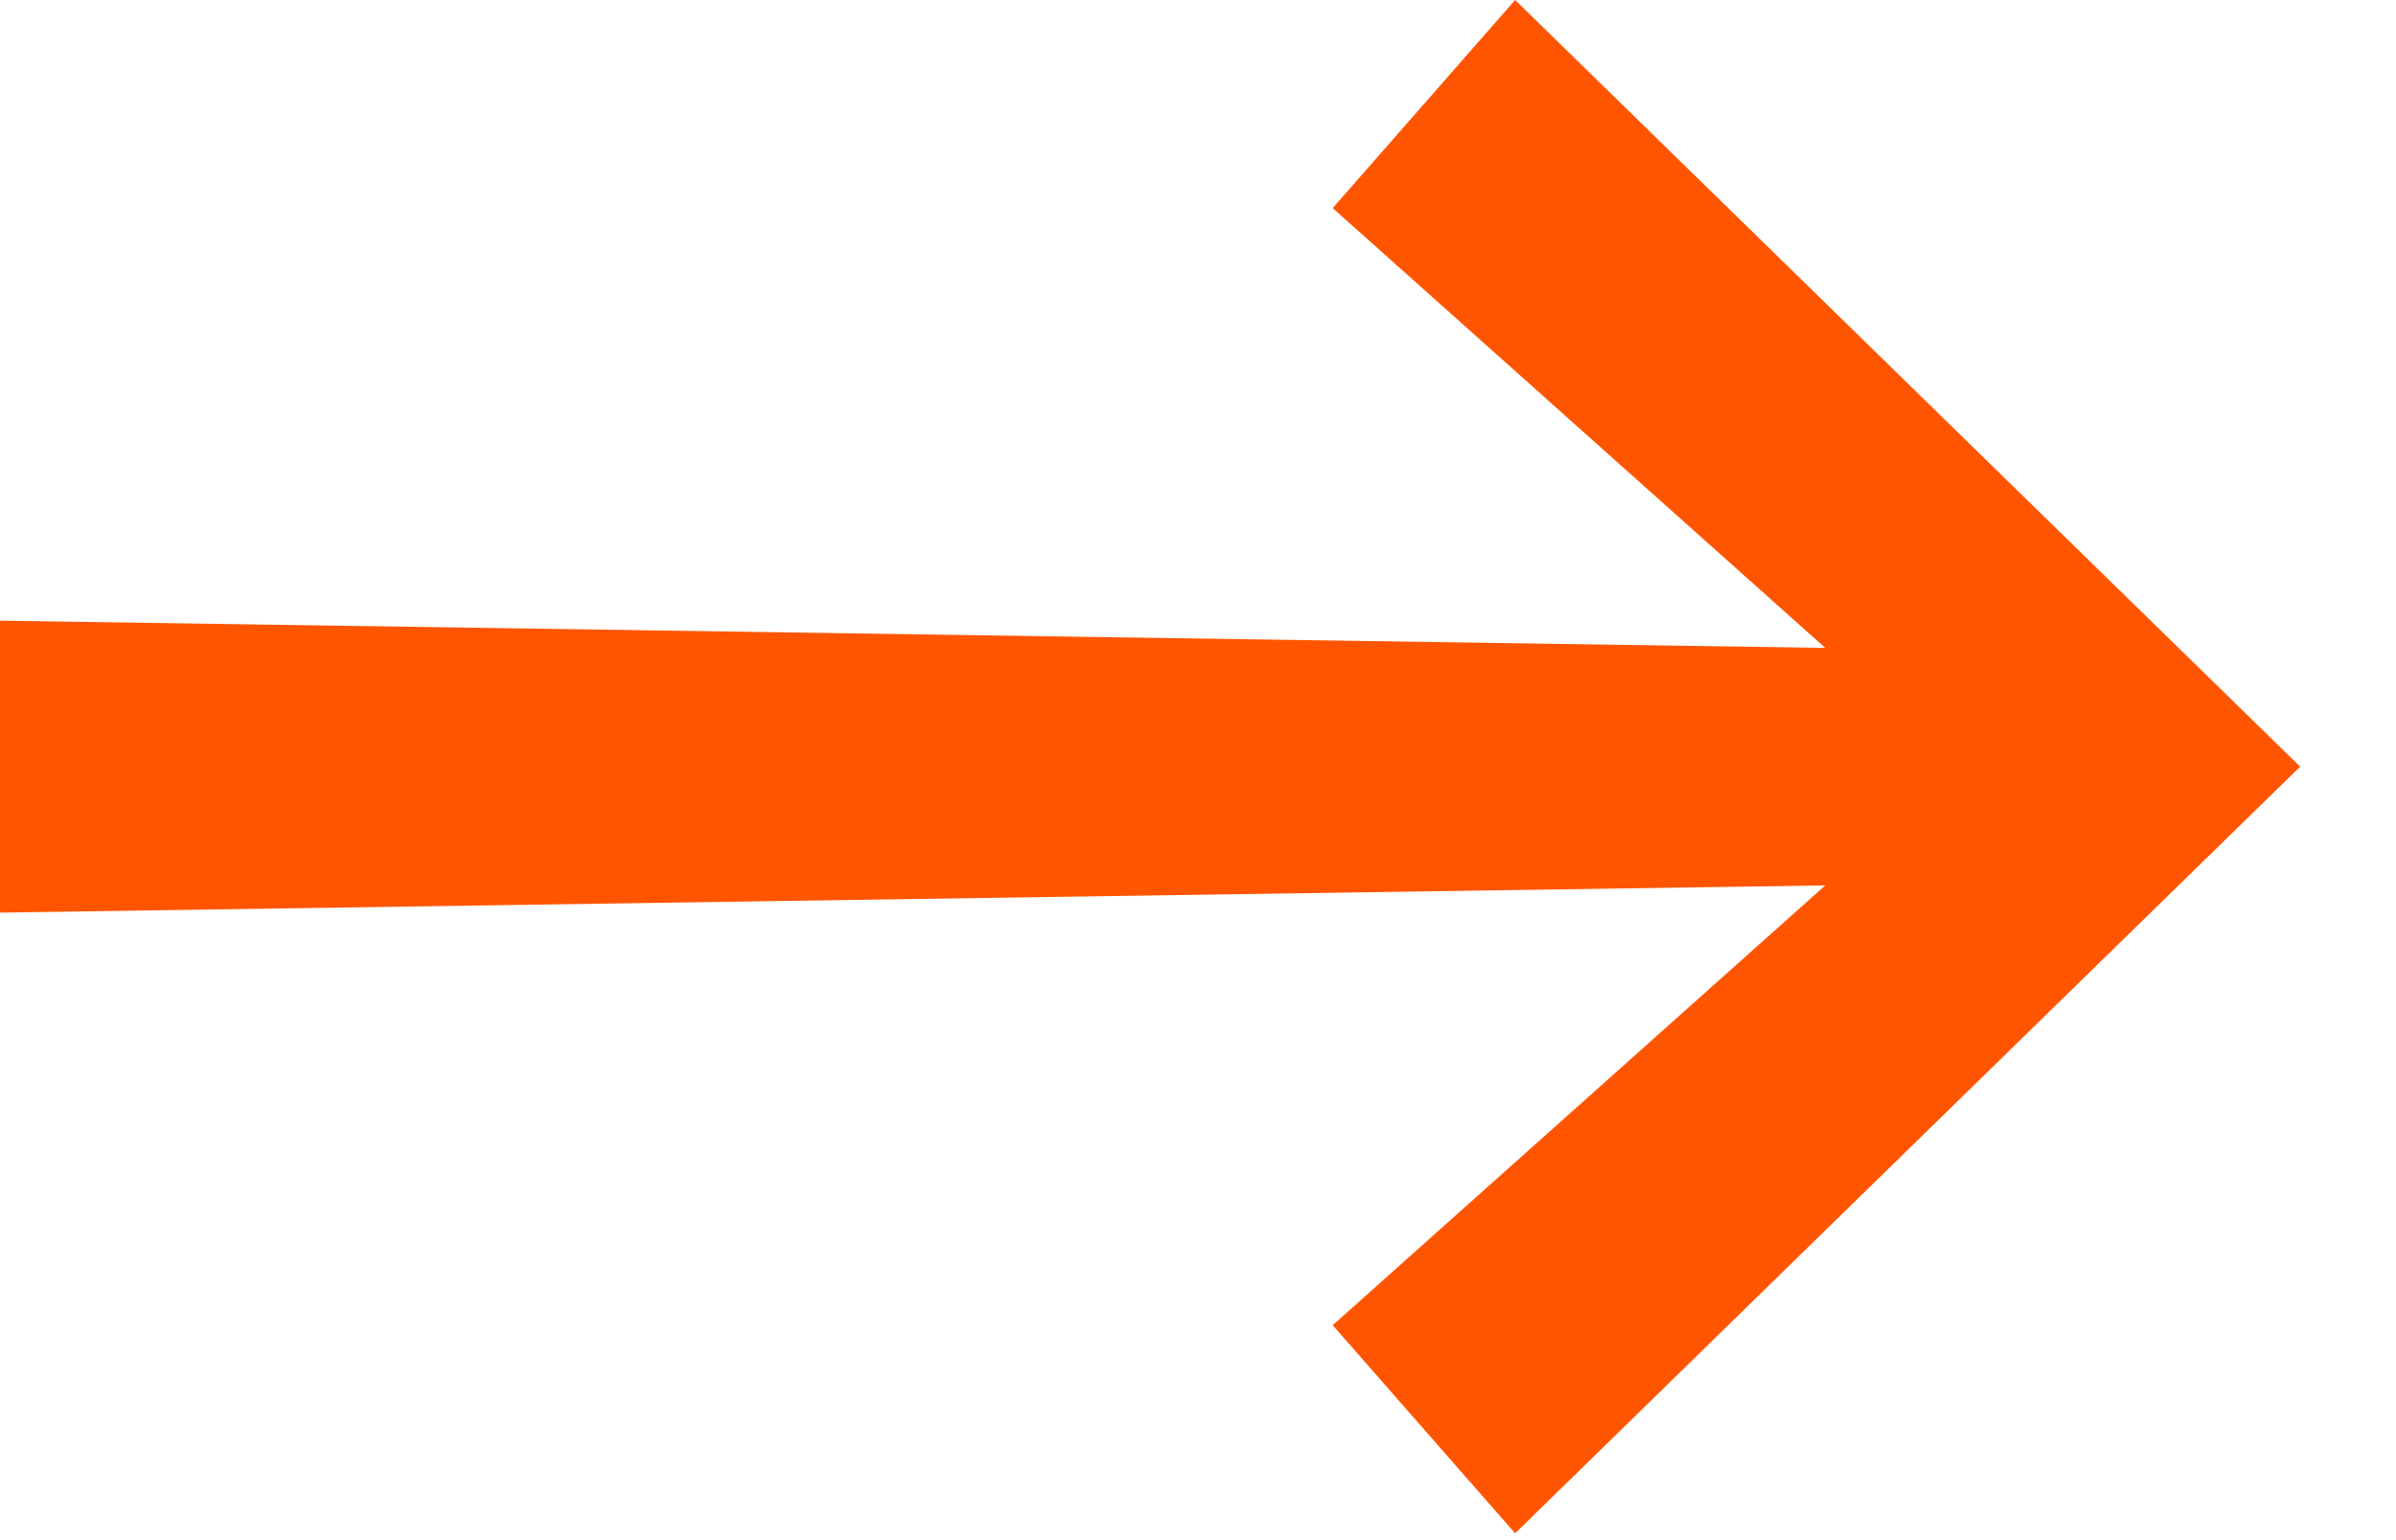 <?xml version="1.0" encoding="utf-8"?>
<svg xmlns="http://www.w3.org/2000/svg" fill="none" height="100%" overflow="visible" preserveAspectRatio="none" style="display: block;" viewBox="0 0 14 9" width="100%">
<path d="M8.853 8.96L7.787 7.744L11.179 4.715L11.392 5.163L0 5.333V3.627L11.392 3.797L11.179 4.245L7.787 1.216L8.853 0L13.44 4.48L8.853 8.96Z" fill="#FF5500" id=""/>
</svg>